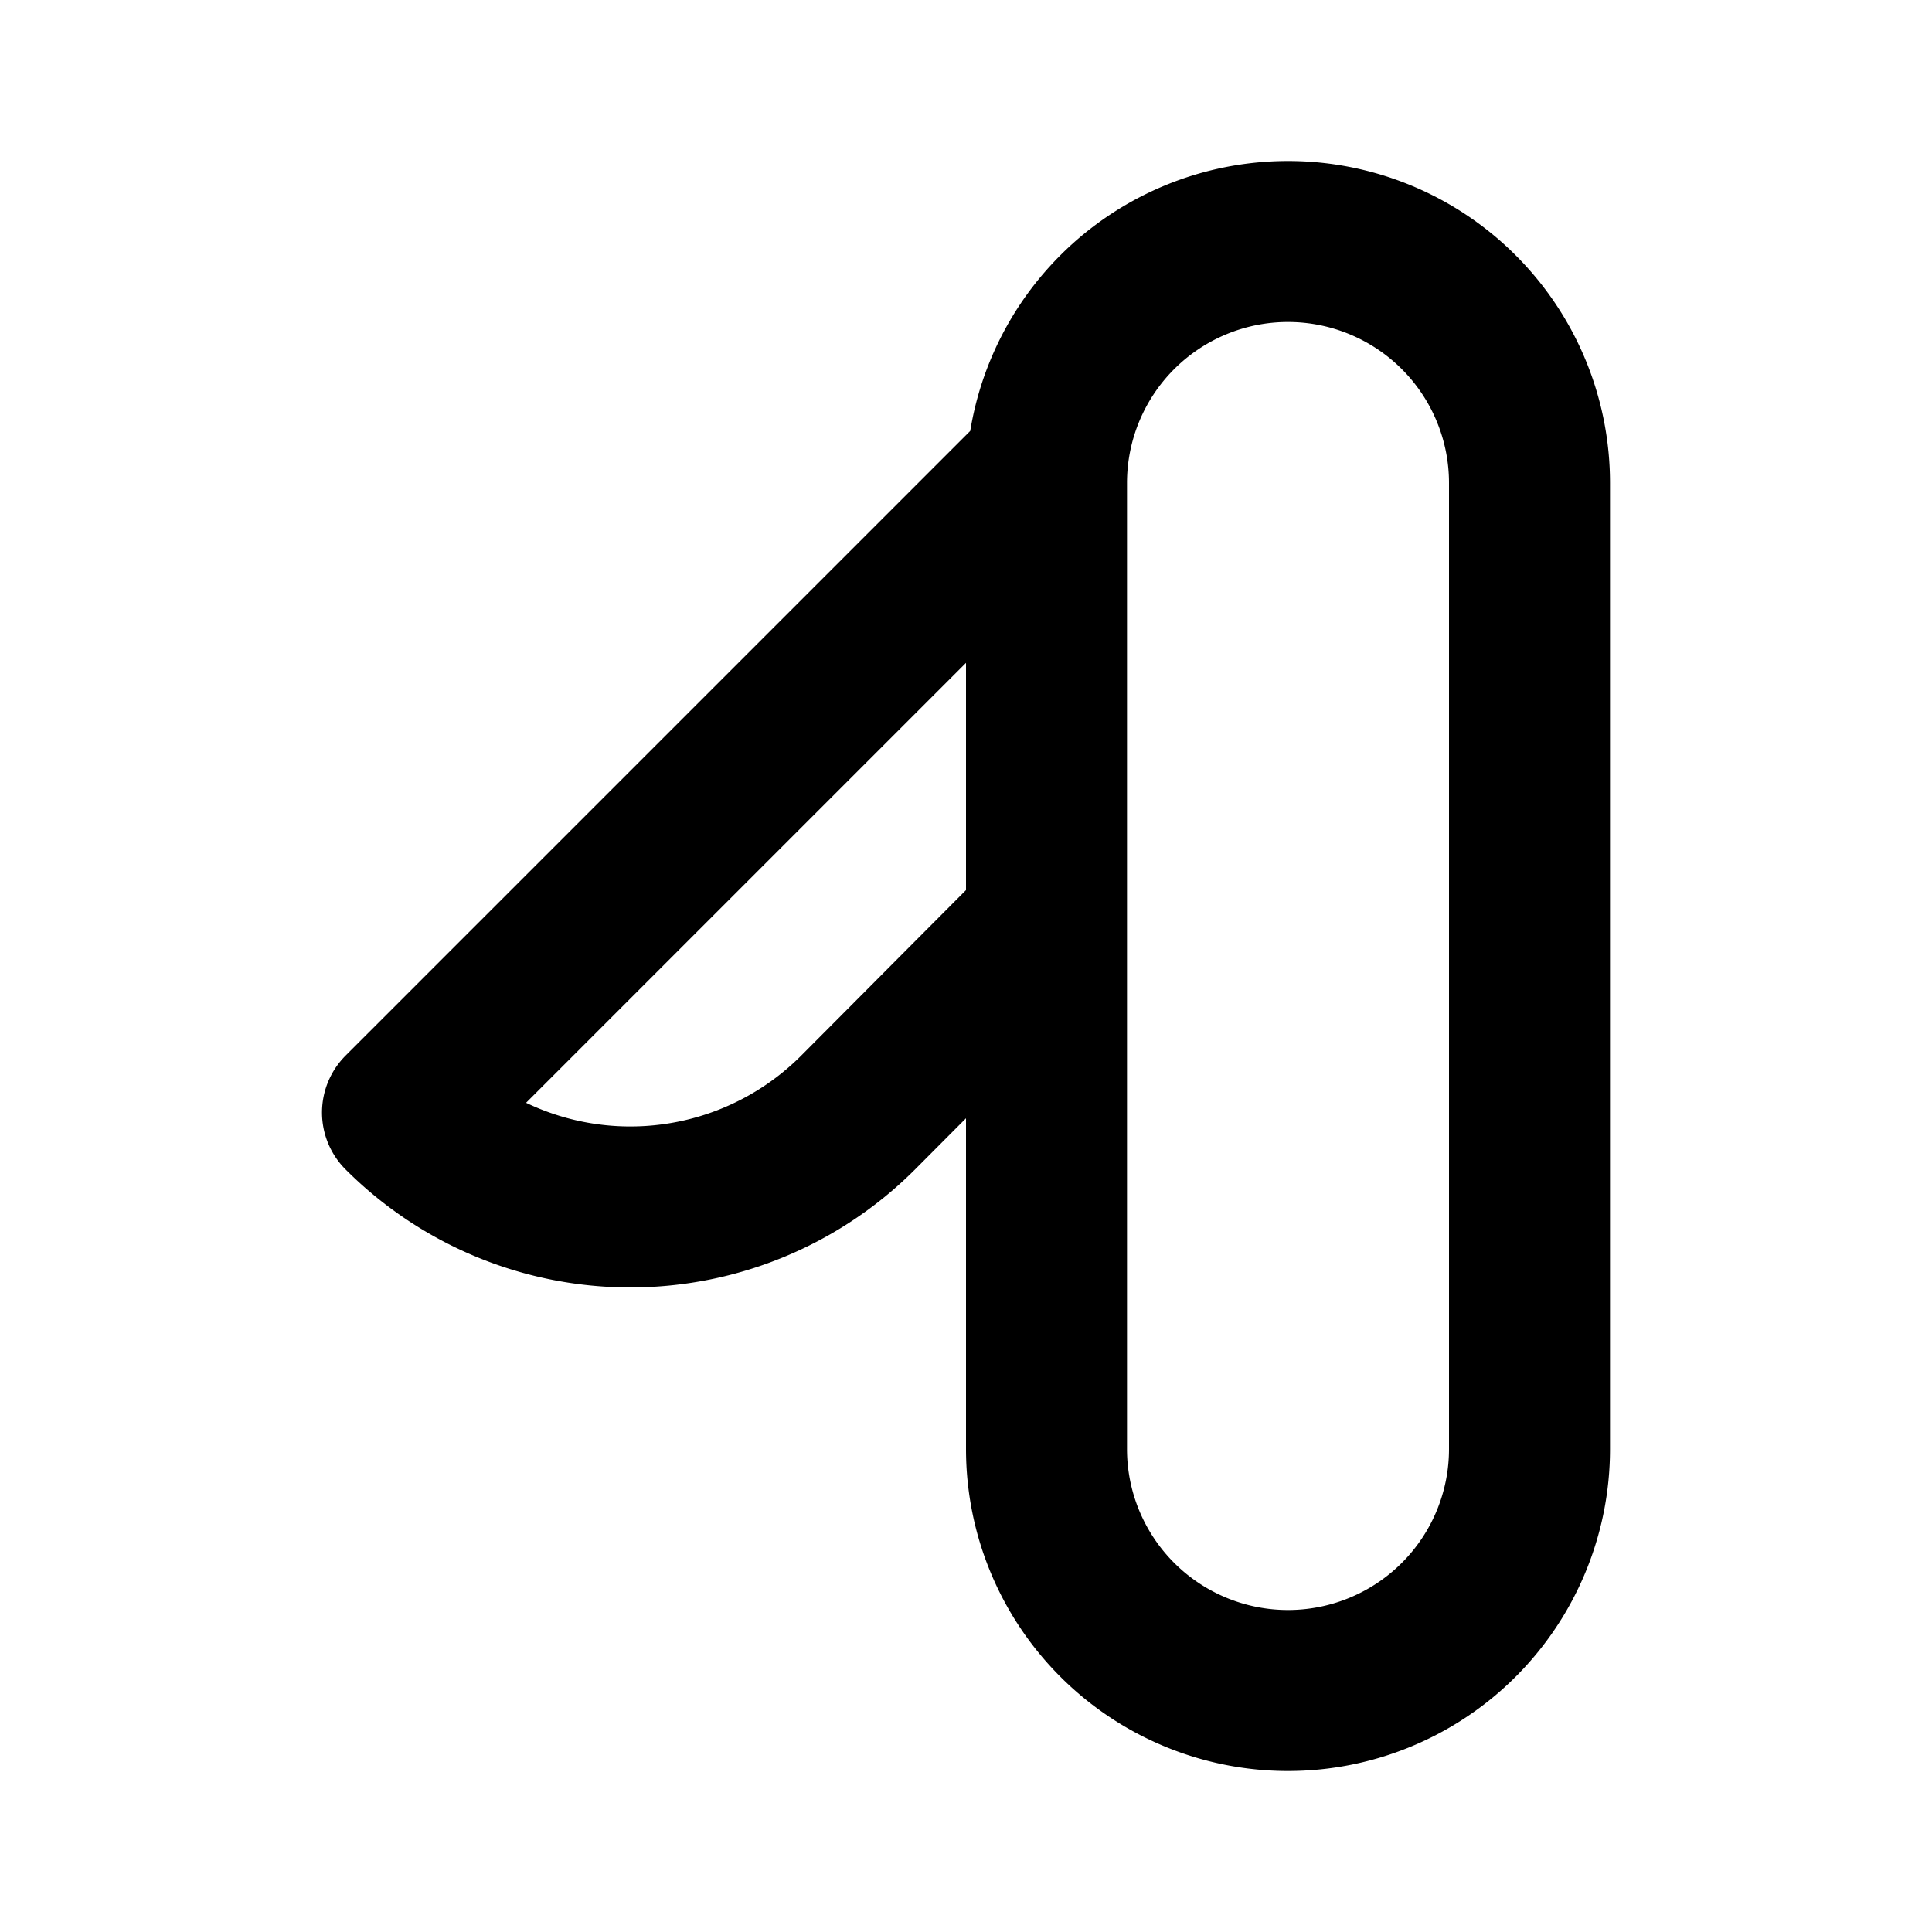 <?xml version="1.0" encoding="utf-8"?>
<svg width="800px" height="800px" viewBox="0 0 24 24" id="Line" xmlns="http://www.w3.org/2000/svg"><path id="primary" d="M16,3h0a3,3,0,0,1,3,3V18a3,3,0,0,1-3,3h0a3,3,0,0,1-3-3V6A3,3,0,0,1,16,3ZM13,6a1.1,1.1,0,0,1,0-.18l-8,8a4,4,0,0,0,5.66,0L13,11.47Z" style="fill:none;stroke:#000000;stroke-linecap:round;stroke-linejoin:round;stroke-width:2px"></path></svg>